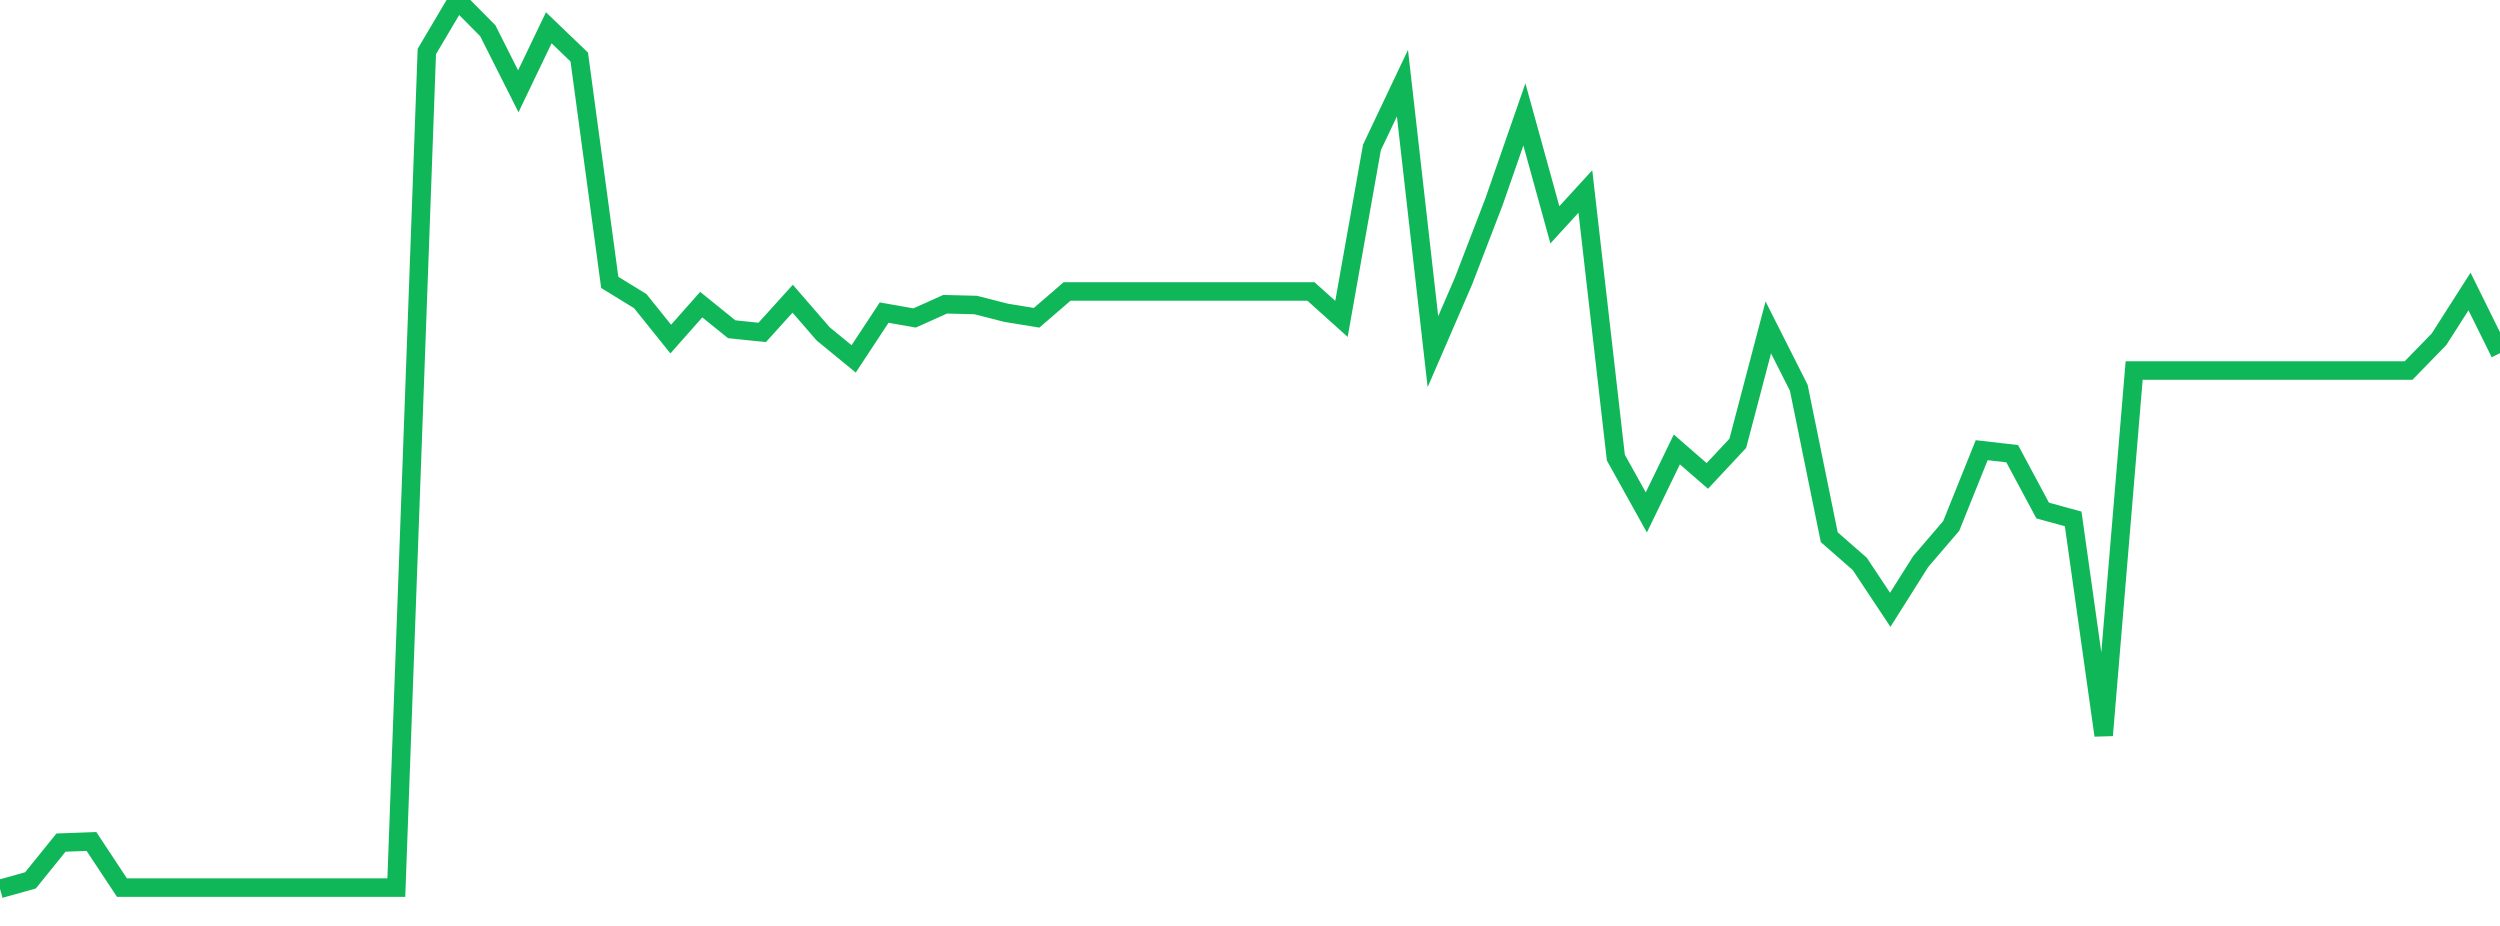 <?xml version="1.0" standalone="no"?>
<!DOCTYPE svg PUBLIC "-//W3C//DTD SVG 1.1//EN" "http://www.w3.org/Graphics/SVG/1.1/DTD/svg11.dtd">
<svg width="135" height="50" viewBox="0 0 135 50" preserveAspectRatio="none" class="sparkline" xmlns="http://www.w3.org/2000/svg"
xmlns:xlink="http://www.w3.org/1999/xlink"><path  class="sparkline--line" d="M 0 48 L 0 48 L 1.646 47.54 L 3.293 45.5 L 4.939 45.44 L 6.585 47.93 L 8.232 47.93 L 9.878 47.93 L 11.524 47.93 L 13.171 47.93 L 14.817 47.93 L 16.463 47.93 L 18.11 47.93 L 19.756 47.93 L 21.402 47.93 L 23.049 2.78 L 24.695 0 L 26.341 1.66 L 27.988 4.93 L 29.634 1.5 L 31.28 3.08 L 32.927 15.25 L 34.573 16.26 L 36.22 18.31 L 37.866 16.45 L 39.512 17.78 L 41.159 17.95 L 42.805 16.13 L 44.451 18.03 L 46.098 19.38 L 47.744 16.88 L 49.39 17.17 L 51.037 16.43 L 52.683 16.47 L 54.329 16.89 L 55.976 17.16 L 57.622 15.74 L 59.268 15.74 L 60.915 15.74 L 62.561 15.74 L 64.207 15.74 L 65.854 15.74 L 67.5 15.74 L 69.146 15.74 L 70.793 15.74 L 72.439 17.22 L 74.085 7.96 L 75.732 4.49 L 77.378 18.99 L 79.024 15.19 L 80.671 10.91 L 82.317 6.18 L 83.963 12.14 L 85.61 10.34 L 87.256 24.71 L 88.902 27.67 L 90.549 24.27 L 92.195 25.7 L 93.841 23.94 L 95.488 17.68 L 97.134 20.94 L 98.78 29.01 L 100.427 30.45 L 102.073 32.93 L 103.72 30.32 L 105.366 28.4 L 107.012 24.31 L 108.659 24.5 L 110.305 27.57 L 111.951 28.02 L 113.598 39.71 L 115.244 20.01 L 116.89 20.01 L 118.537 20.01 L 120.183 20.01 L 121.829 20.01 L 123.476 20.01 L 125.122 20.01 L 126.768 20.01 L 128.415 20.01 L 130.061 20.01 L 131.707 18.32 L 133.354 15.74 L 135 19.07" fill="none" stroke-width="1" stroke="#10b759"></path></svg>
